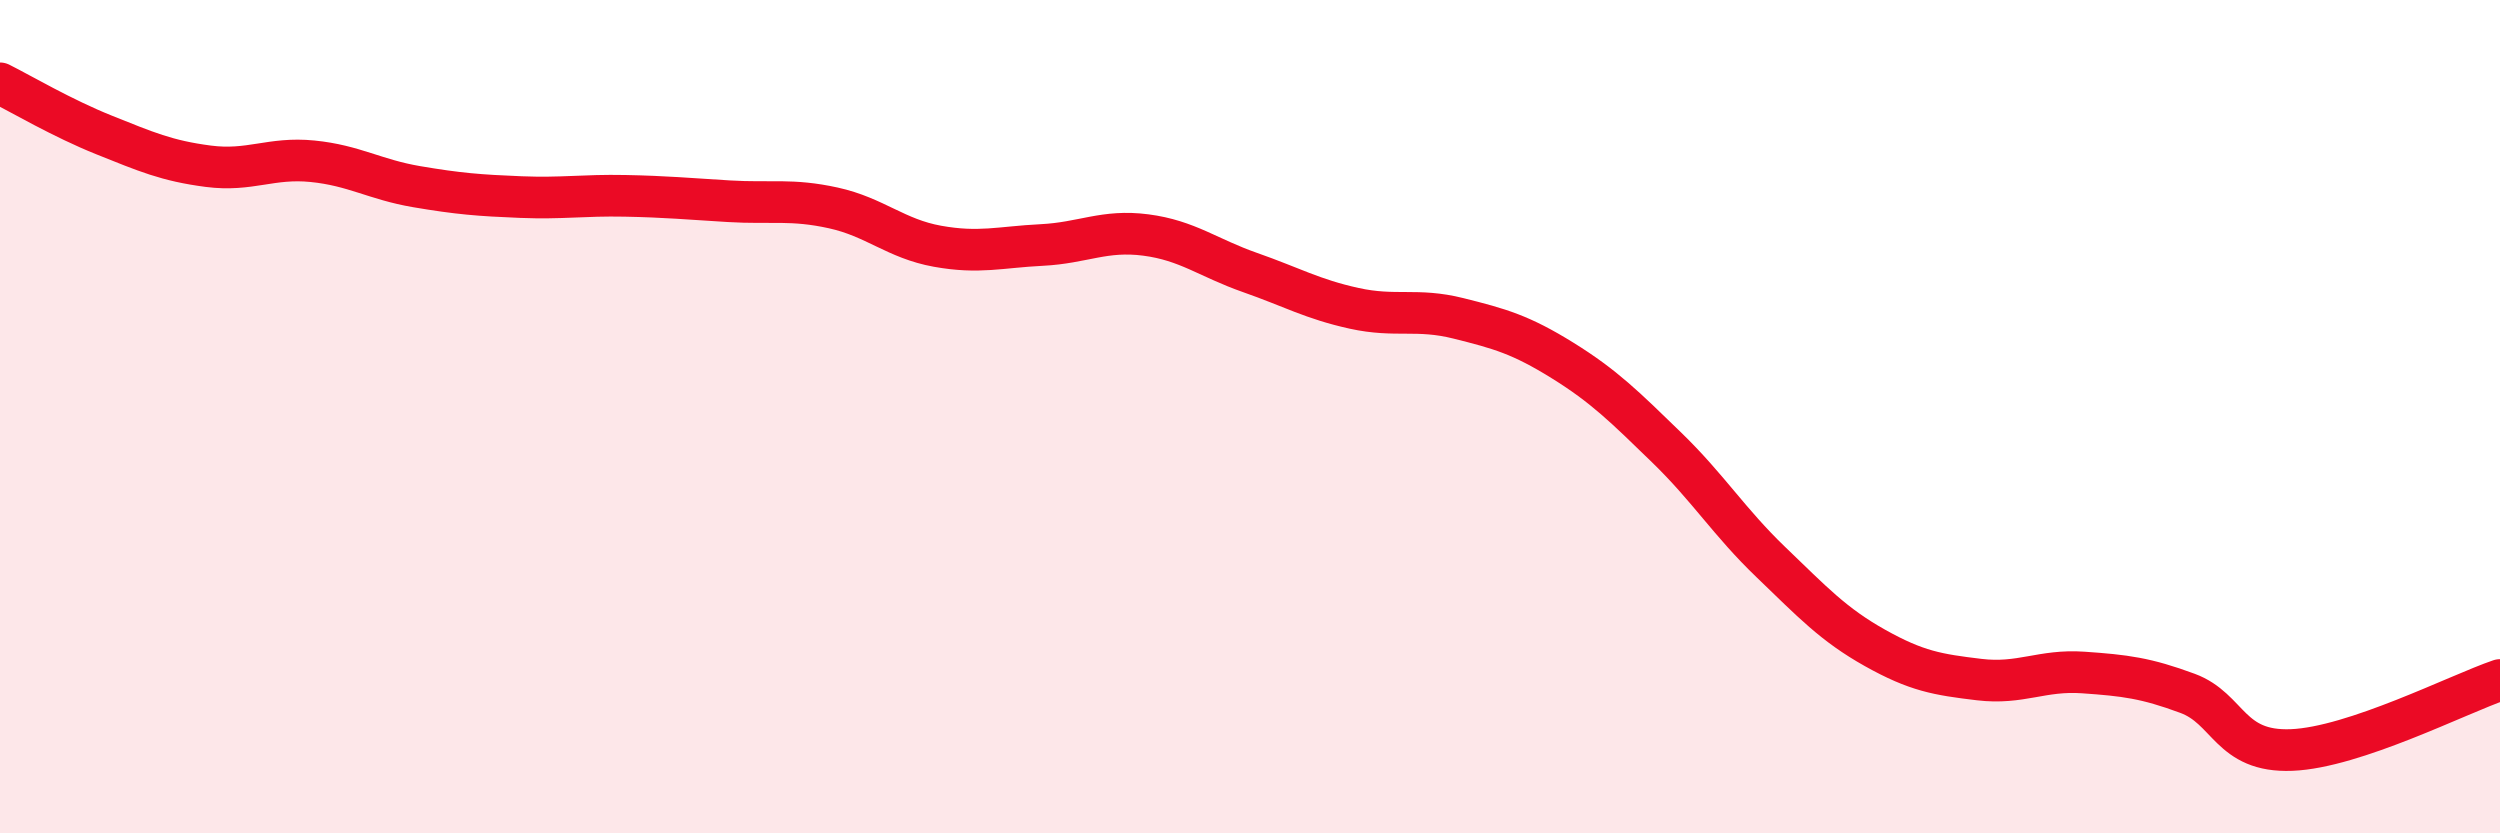 
    <svg width="60" height="20" viewBox="0 0 60 20" xmlns="http://www.w3.org/2000/svg">
      <path
        d="M 0,2 C 0.5,2.25 1.5,2.84 2.5,3.24 C 3.5,3.64 4,3.86 5,3.99 C 6,4.12 6.5,3.77 7.5,3.87 C 8.5,3.97 9,4.31 10,4.48 C 11,4.65 11.5,4.69 12.5,4.73 C 13.5,4.77 14,4.68 15,4.7 C 16,4.72 16.5,4.77 17.5,4.83 C 18.5,4.89 19,4.77 20,4.99 C 21,5.21 21.5,5.73 22.5,5.91 C 23.5,6.09 24,5.93 25,5.88 C 26,5.83 26.5,5.51 27.5,5.64 C 28.5,5.77 29,6.19 30,6.54 C 31,6.89 31.5,7.18 32.5,7.4 C 33.5,7.62 34,7.39 35,7.64 C 36,7.89 36.5,8.03 37.5,8.65 C 38.5,9.27 39,9.77 40,10.74 C 41,11.71 41.5,12.53 42.5,13.49 C 43.5,14.45 44,14.99 45,15.55 C 46,16.11 46.5,16.19 47.5,16.31 C 48.5,16.43 49,16.07 50,16.14 C 51,16.21 51.5,16.27 52.5,16.64 C 53.5,17.01 53.5,18.06 55,18 C 56.5,17.94 59,16.66 60,16.32L60 20L0 20Z"
        fill="#EB0A25"
        opacity="0.1"
        stroke-linecap="round"
        stroke-linejoin="round"
      />
      <path
        d="M 0,2 C 0.5,2.25 1.5,2.84 2.5,3.24 C 3.5,3.64 4,3.86 5,3.99 C 6,4.12 6.5,3.77 7.5,3.87 C 8.5,3.97 9,4.31 10,4.48 C 11,4.65 11.5,4.69 12.5,4.73 C 13.5,4.77 14,4.68 15,4.7 C 16,4.72 16.5,4.77 17.5,4.83 C 18.5,4.89 19,4.77 20,4.99 C 21,5.21 21.5,5.73 22.5,5.91 C 23.5,6.09 24,5.93 25,5.88 C 26,5.83 26.5,5.51 27.5,5.64 C 28.5,5.77 29,6.19 30,6.54 C 31,6.89 31.5,7.18 32.5,7.4 C 33.5,7.62 34,7.39 35,7.64 C 36,7.89 36.5,8.03 37.5,8.65 C 38.5,9.27 39,9.77 40,10.74 C 41,11.71 41.5,12.53 42.5,13.49 C 43.5,14.45 44,14.99 45,15.55 C 46,16.11 46.5,16.19 47.5,16.31 C 48.5,16.43 49,16.07 50,16.14 C 51,16.21 51.5,16.27 52.5,16.64 C 53.5,17.01 53.5,18.06 55,18 C 56.5,17.94 59,16.66 60,16.32"
        stroke="#EB0A25"
        stroke-width="1"
        fill="none"
        stroke-linecap="round"
        stroke-linejoin="round"
      />
    </svg>
  